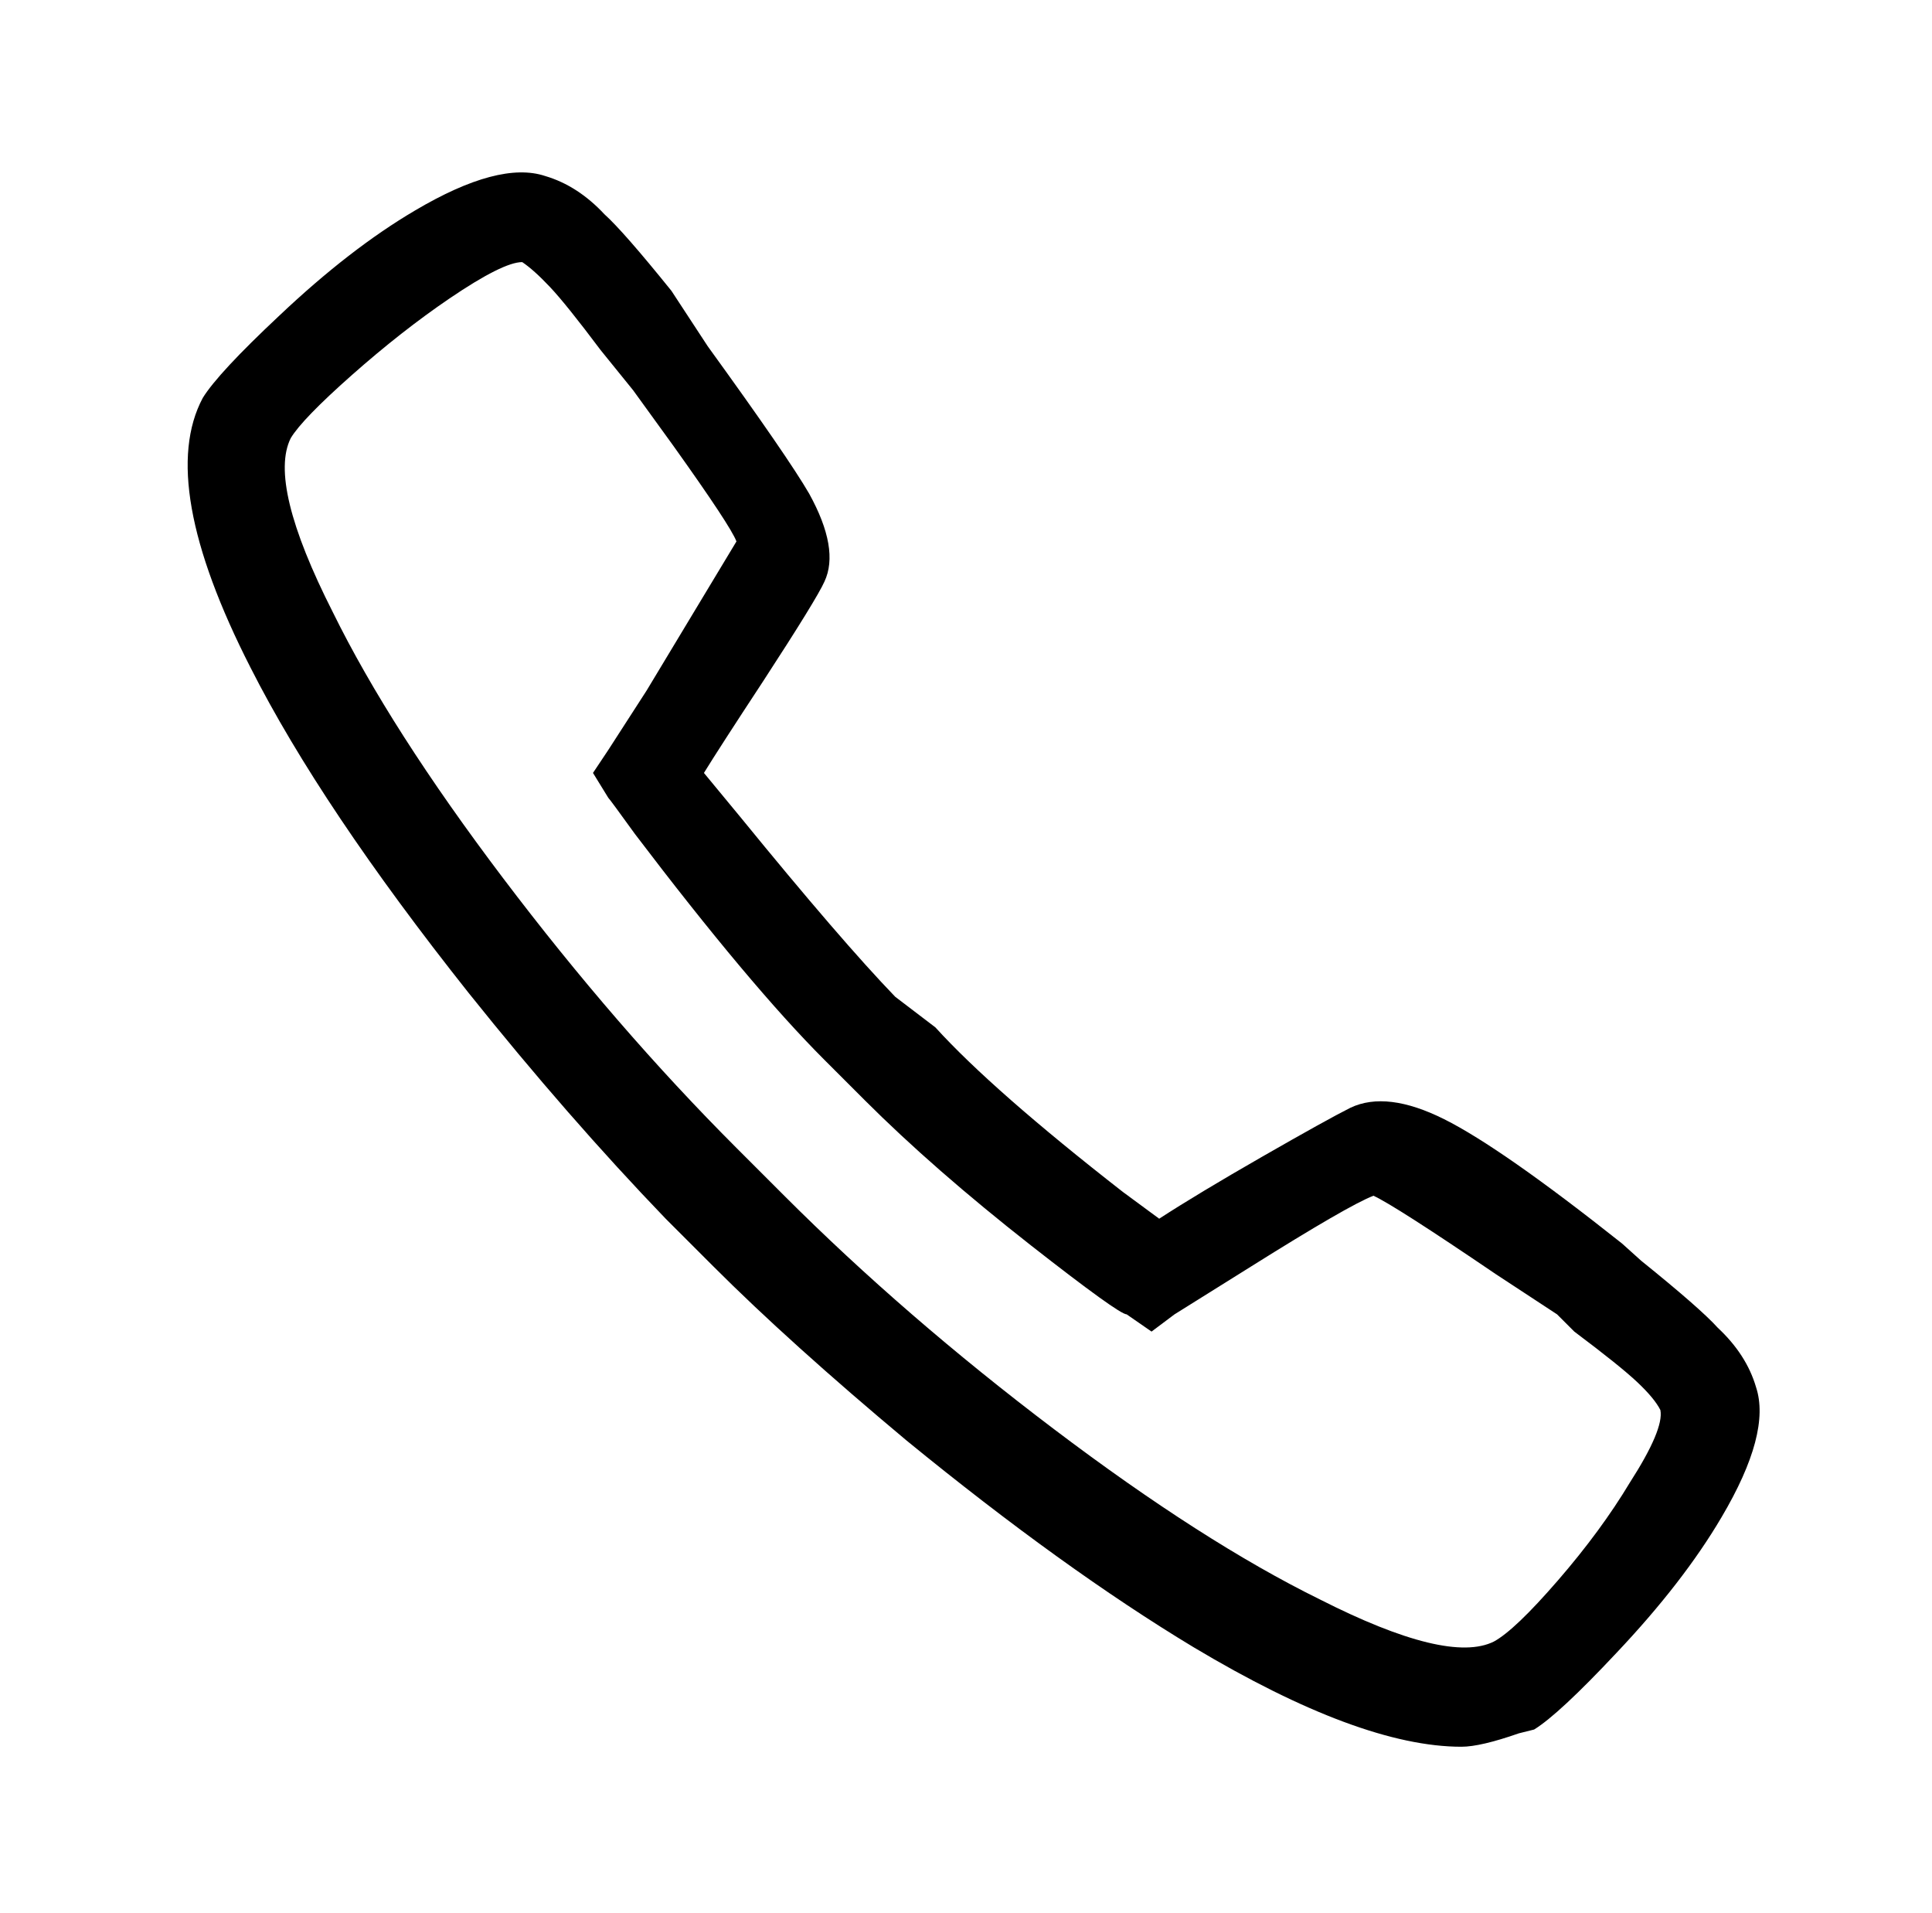 <?xml version="1.0" standalone="no"?>
<!DOCTYPE svg PUBLIC "-//W3C//DTD SVG 1.1//EN" "http://www.w3.org/Graphics/SVG/1.1/DTD/svg11.dtd" >
<svg xmlns="http://www.w3.org/2000/svg" xmlns:xlink="http://www.w3.org/1999/xlink" version="1.1" viewBox="-10 0 1010 1000">
   <path fill="currentColor"
d="M908 725q-5 -17 -20 -31q-9 -10 -40 -35l-10 -9q-63 -50 -93 -65t-49 -6q-12 6 -46 25.5t-54 32.5l-19 -14q-68 -53 -98 -86l-21 -16q-28 -29 -81 -94l-19 -23q8 -13 31 -48q28 -43 32 -52q8 -17 -8 -46q-11 -19 -53 -77l-19 -29q-25 -31 -35 -40q-14 -15 -31 -20
q-24 -8 -68 18q-34 20 -71 55q-32 30 -40 43q-24 45 25 141q37 73 114 170q52 65 103 118l25 25q40 40 101 91q82 67 150 108q87 52 140 52q10 0 30 -7l8 -2q13 -8 43 -40q35 -37 55 -71q26 -44 18 -68zM771 858q-24 12 -91 -22q-61 -30 -139 -89t-141 -122l-25 -25
q-63 -63 -122 -141t-89 -139q-34 -67 -22 -91q6 -10 32 -33t51 -40q28 -19 38 -19q6 4 14.5 13t26.5 33l17 21l21 29q30 42 33 50q-9 15 -47 78l-20 31l-8 12l8 13q1 1 14 19q60 79 99 118l21 21q36 36 87 76q46 36 50 36l13 9l12 -9l40 -25q51 -32 64 -37q11 5 64 41l32 21
l9 9q24 18 33 26.5t12 14.5q2 10 -16 38q-15 25 -37.5 51t-33.5 32z" />
</svg>

